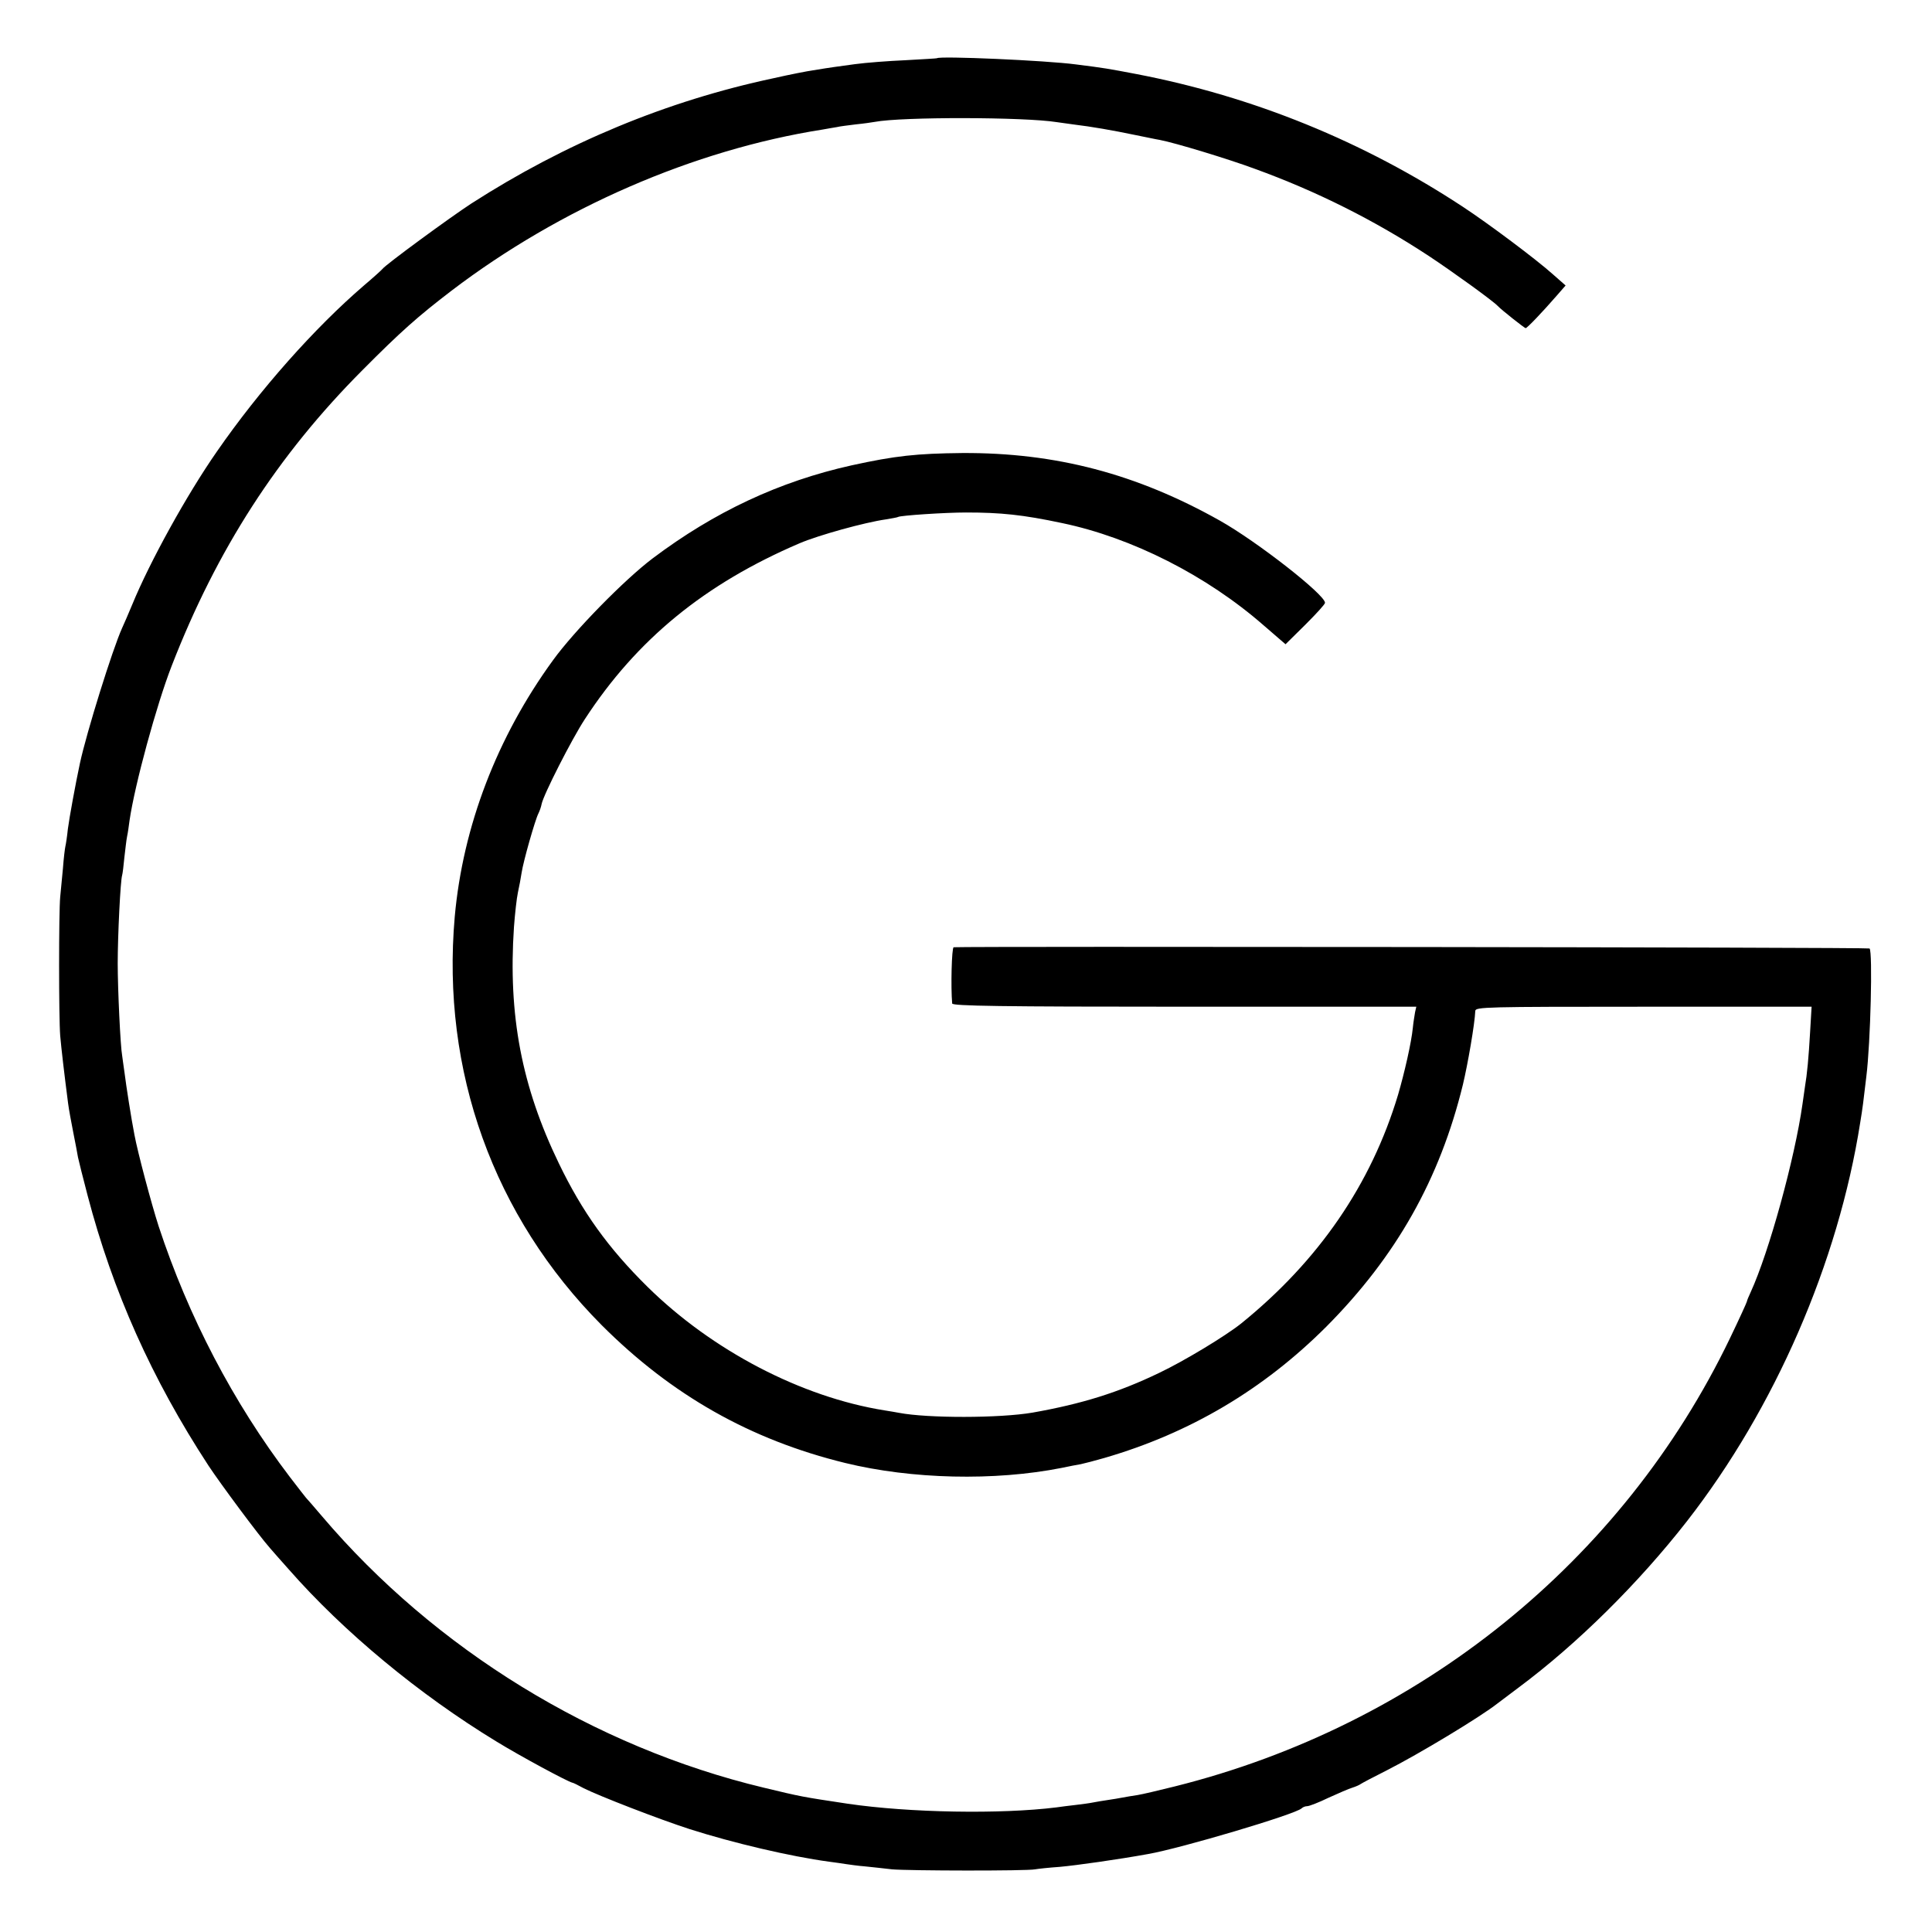 <?xml version="1.0" standalone="no"?>
<!DOCTYPE svg PUBLIC "-//W3C//DTD SVG 20010904//EN"
 "http://www.w3.org/TR/2001/REC-SVG-20010904/DTD/svg10.dtd">
<svg version="1.0" xmlns="http://www.w3.org/2000/svg"
 width="783pt" height="783pt" viewBox="0 0 783 783"
 preserveAspectRatio="xMidYMid meet">
<g transform="translate(0,783) scale(0.1,-0.1)"
fill="#000000" stroke="none">
<path d="M3797 7594 c-1 -1 -58 -4 -127 -8 -69 -3 -161 -10 -205 -16 -79 -11
-92 -12 -170 -25 -22 -3 -94 -17 -160 -32 -433 -92 -844 -263 -1225 -508 -86
-56 -348 -248 -360 -265 -3 -4 -36 -34 -75 -67 -200 -172 -423 -423 -596 -673
-122 -175 -272 -447 -343 -620 -15 -36 -33 -78 -41 -95 -39 -86 -144 -423
-171 -548 -18 -84 -43 -221 -49 -267 -3 -30 -8 -62 -10 -70 -2 -8 -7 -49 -10
-90 -4 -41 -9 -93 -11 -115 -6 -60 -6 -490 0 -563 5 -56 16 -150 32 -274 3
-24 13 -77 21 -118 8 -41 17 -86 19 -100 3 -14 20 -83 39 -155 102 -389 260
-743 490 -1095 49 -74 203 -282 250 -335 14 -16 48 -55 75 -85 222 -253 528
-507 842 -698 96 -59 289 -163 308 -167 3 0 23 -10 45 -22 61 -31 306 -126
430 -166 175 -56 409 -111 565 -132 25 -3 56 -8 70 -10 14 -2 48 -7 75 -9 28
-3 77 -8 110 -12 65 -6 547 -7 580 0 11 2 56 7 100 10 67 6 237 30 358 52 132
23 597 161 622 185 5 5 15 9 23 9 8 0 47 15 86 34 40 18 83 37 97 41 13 4 29
11 34 15 6 4 53 29 105 55 130 66 379 216 450 272 8 6 47 35 85 64 239 178
486 423 682 674 356 457 613 1048 702 1615 10 60 13 86 25 188 17 137 26 505
13 518 -5 5 -3638 9 -3712 5 -8 -1 -12 -162 -6 -228 1 -10 196 -13 941 -13
l940 0 -5 -22 c-2 -13 -7 -41 -9 -63 -6 -61 -34 -183 -60 -272 -109 -363 -322
-673 -636 -927 -64 -51 -231 -152 -332 -200 -166 -80 -315 -126 -513 -161
-134 -23 -426 -23 -541 -1 -12 2 -38 7 -59 10 -338 54 -699 243 -961 501 -159
157 -264 303 -359 500 -151 312 -206 601 -182 958 4 54 11 117 16 140 5 23 12
59 15 80 7 47 55 215 68 240 5 10 11 27 13 38 7 37 122 263 175 344 211 324
487 549 870 713 77 33 265 85 350 97 24 4 47 8 50 10 10 6 190 18 275 18 141
0 230 -9 390 -43 282 -59 585 -212 817 -415 l88 -76 80 79 c44 44 80 83 80 89
0 33 -275 248 -426 333 -338 190 -666 276 -1044 274 -186 -2 -271 -11 -449
-50 -292 -65 -555 -188 -806 -377 -114 -86 -318 -294 -404 -413 -227 -312
-365 -673 -398 -1039 -55 -625 157 -1215 596 -1656 283 -283 602 -464 986
-558 270 -66 605 -74 878 -20 29 6 63 13 77 15 14 3 57 14 95 25 348 101 646
278 901 533 282 284 459 596 553 981 20 84 48 246 50 298 1 16 40 17 682 17
l681 0 -6 -102 c-6 -105 -12 -170 -21 -223 -2 -16 -7 -48 -10 -70 -31 -220
-136 -601 -210 -762 -8 -17 -15 -34 -15 -37 0 -3 -31 -71 -69 -150 -435 -904
-1258 -1568 -2250 -1816 -64 -16 -132 -32 -151 -35 -19 -3 -46 -7 -60 -10 -14
-3 -41 -7 -60 -10 -19 -3 -46 -7 -60 -10 -14 -3 -45 -7 -70 -10 -25 -3 -60 -7
-79 -10 -225 -28 -595 -22 -846 15 -186 28 -186 28 -340 65 -688 165 -1331
560 -1790 1100 -33 39 -62 72 -65 75 -3 3 -32 41 -66 85 -229 301 -411 650
-531 1015 -30 93 -85 300 -98 370 -13 66 -34 201 -40 250 -4 30 -9 62 -10 72
-7 36 -18 270 -18 373 0 113 11 337 18 358 2 7 6 39 9 72 4 33 8 71 11 85 3
13 7 42 10 65 21 144 109 468 171 627 183 471 429 853 774 1199 154 155 224
217 360 321 440 335 982 571 1504 653 21 4 47 8 58 10 11 3 46 7 77 11 31 3
65 8 76 10 110 21 607 20 738 -1 12 -2 45 -6 72 -10 67 -8 154 -23 245 -42 41
-8 86 -18 100 -20 63 -12 277 -77 385 -117 251 -91 486 -209 705 -353 94 -62
259 -181 280 -203 16 -17 109 -90 113 -90 6 0 68 65 128 134 l34 39 -50 44
c-69 62 -263 207 -365 274 -404 266 -851 448 -1325 539 -116 22 -126 24 -245
39 -120 16 -552 35 -563 25z"/>
</g>
</svg>
